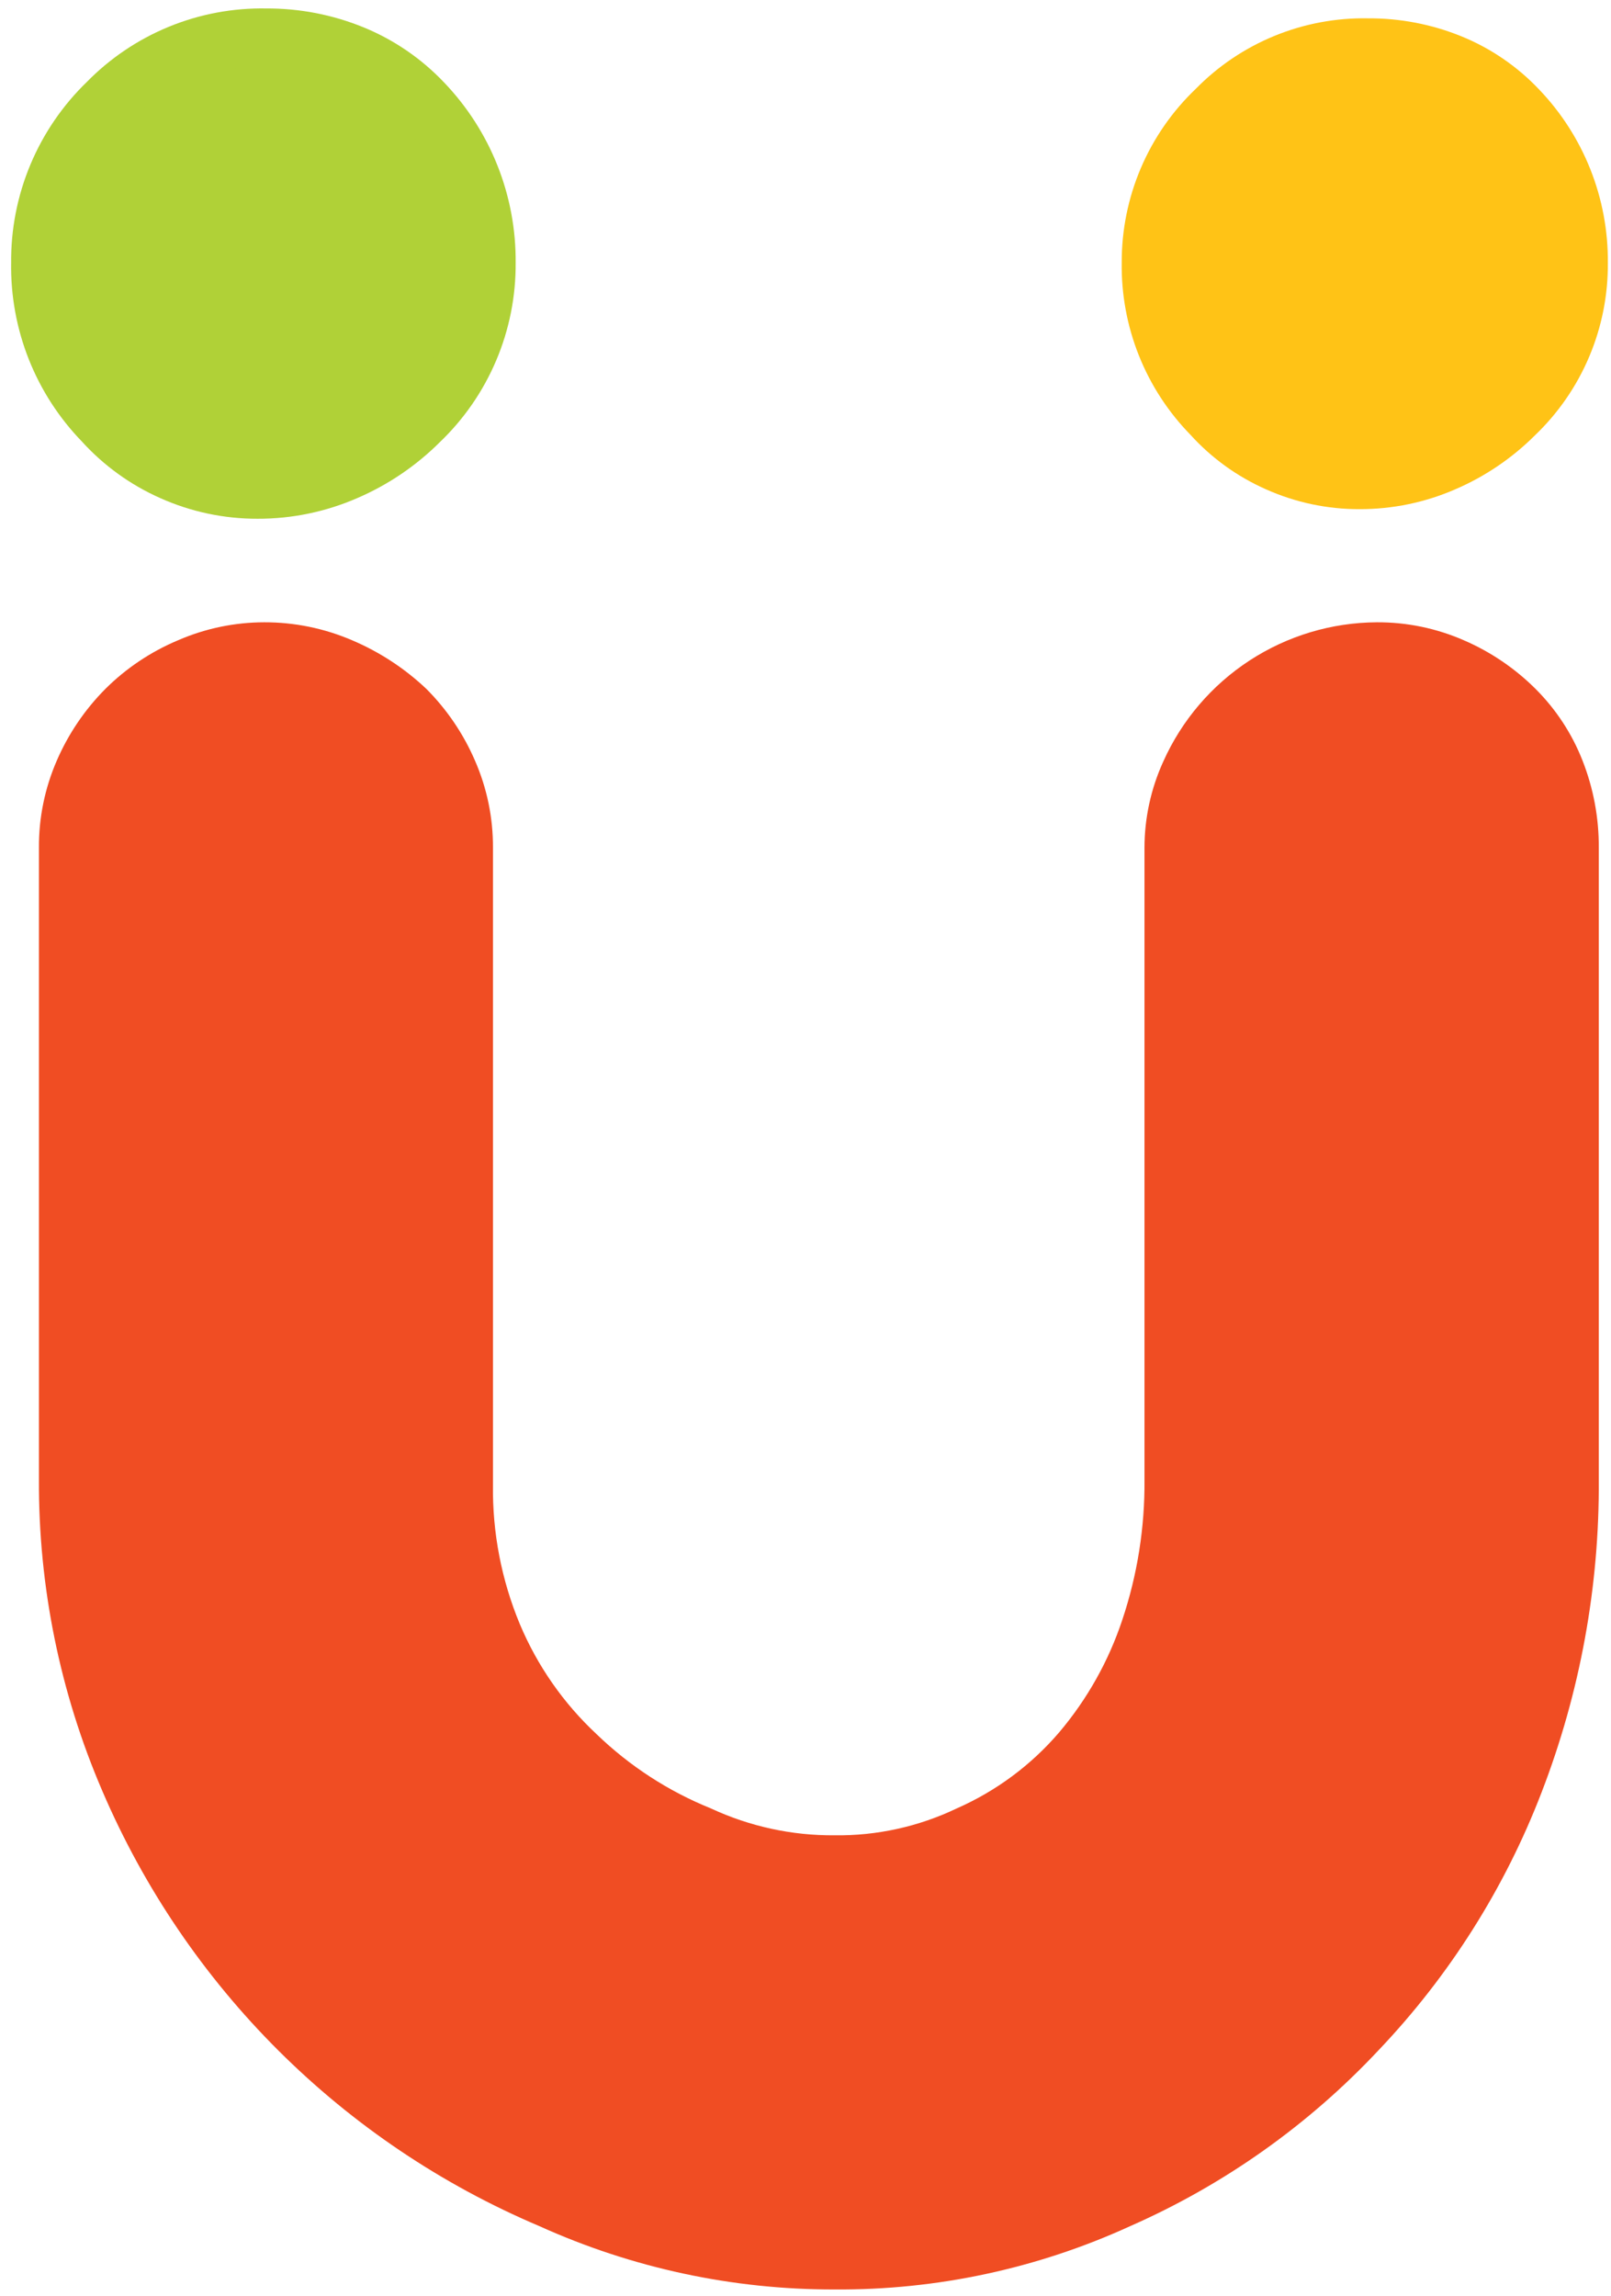 <svg width="120" height="171" viewBox="0 0 120 171" fill="none" xmlns="http://www.w3.org/2000/svg">
<path d="M40.17 165.77C25.536 159.571 13.868 147.949 7.61 133.34C4.466 126.029 2.863 118.148 2.9 110.19V63.13C2.886 60.898 3.339 58.687 4.23 56.64C5.092 54.649 6.32 52.838 7.85 51.3C9.403 49.756 11.24 48.527 13.26 47.68C15.286 46.799 17.471 46.343 19.68 46.34C21.932 46.334 24.161 46.79 26.23 47.68C28.274 48.548 30.147 49.774 31.76 51.3C33.292 52.837 34.52 54.648 35.38 56.64C36.275 58.686 36.731 60.897 36.72 63.13V110.57C36.674 114.127 37.354 117.656 38.72 120.94C40.025 124.047 41.974 126.842 44.44 129.14C46.898 131.514 49.791 133.392 52.96 134.67C55.841 136.01 58.983 136.693 62.16 136.67C65.307 136.711 68.421 136.027 71.26 134.67C74.195 133.379 76.803 131.445 78.89 129.01C80.982 126.54 82.581 123.692 83.6 120.62C84.724 117.259 85.281 113.734 85.25 110.19V63.13C85.253 60.915 85.73 58.725 86.65 56.71C88.025 53.637 90.255 51.026 93.075 49.187C95.894 47.348 99.184 46.359 102.55 46.34C104.783 46.329 106.994 46.785 109.04 47.68C111.032 48.54 112.844 49.768 114.38 51.3C115.903 52.819 117.095 54.638 117.88 56.64C118.693 58.707 119.103 60.909 119.09 63.13V110.19C119.141 118.148 117.696 126.045 114.83 133.47C112.085 140.611 107.956 147.14 102.68 152.68C97.457 158.251 91.16 162.707 84.17 165.78C77.268 168.937 69.759 170.544 62.17 170.49C54.584 170.507 47.082 168.897 40.17 165.77Z" fill="#F04D23"/>
<path d="M12.82 35.11C10.865 34.244 9.113 32.977 7.68 31.39C6.16 29.827 4.963 27.98 4.16 25.953C3.357 23.926 2.963 21.76 3 19.58C2.976 17.354 3.407 15.147 4.267 13.094C5.127 11.041 6.397 9.185 8 7.64C9.534 6.07 11.373 4.831 13.404 3.998C15.435 3.166 17.615 2.758 19.81 2.8C22.017 2.785 24.206 3.207 26.25 4.04C28.239 4.853 30.032 6.08 31.51 7.64C34.585 10.846 36.282 15.128 36.24 19.57C36.258 21.776 35.824 23.962 34.964 25.993C34.104 28.025 32.837 29.858 31.24 31.38C29.662 32.957 27.799 34.219 25.75 35.1C23.681 36.003 21.447 36.466 19.19 36.46C16.995 36.467 14.823 36.007 12.82 35.11Z" fill="#B0D137" stroke="#B0D137" stroke-width="4.34" stroke-miterlimit="10"/>
<path d="M94.87 35.11C92.915 34.244 91.163 32.977 89.73 31.39C88.201 29.831 86.995 27.985 86.183 25.958C85.371 23.931 84.969 21.763 85 19.58C84.988 17.35 85.432 15.141 86.306 13.089C87.18 11.038 88.464 9.187 90.08 7.65C91.614 6.08 93.453 4.84 95.484 4.008C97.515 3.176 99.695 2.768 101.89 2.81C104.097 2.795 106.286 3.217 108.33 4.05C110.319 4.863 112.112 6.09 113.59 7.65C116.665 10.856 118.362 15.138 118.32 19.58C118.338 21.786 117.904 23.972 117.044 26.003C116.184 28.035 114.917 29.868 113.32 31.39C111.742 32.967 109.879 34.229 107.83 35.11C105.761 36.013 103.527 36.476 101.27 36.47C99.064 36.478 96.882 36.014 94.87 35.11Z" fill="#FFC316" stroke="#FFC316" stroke-width="2.89" stroke-miterlimit="10"/>
</svg>
